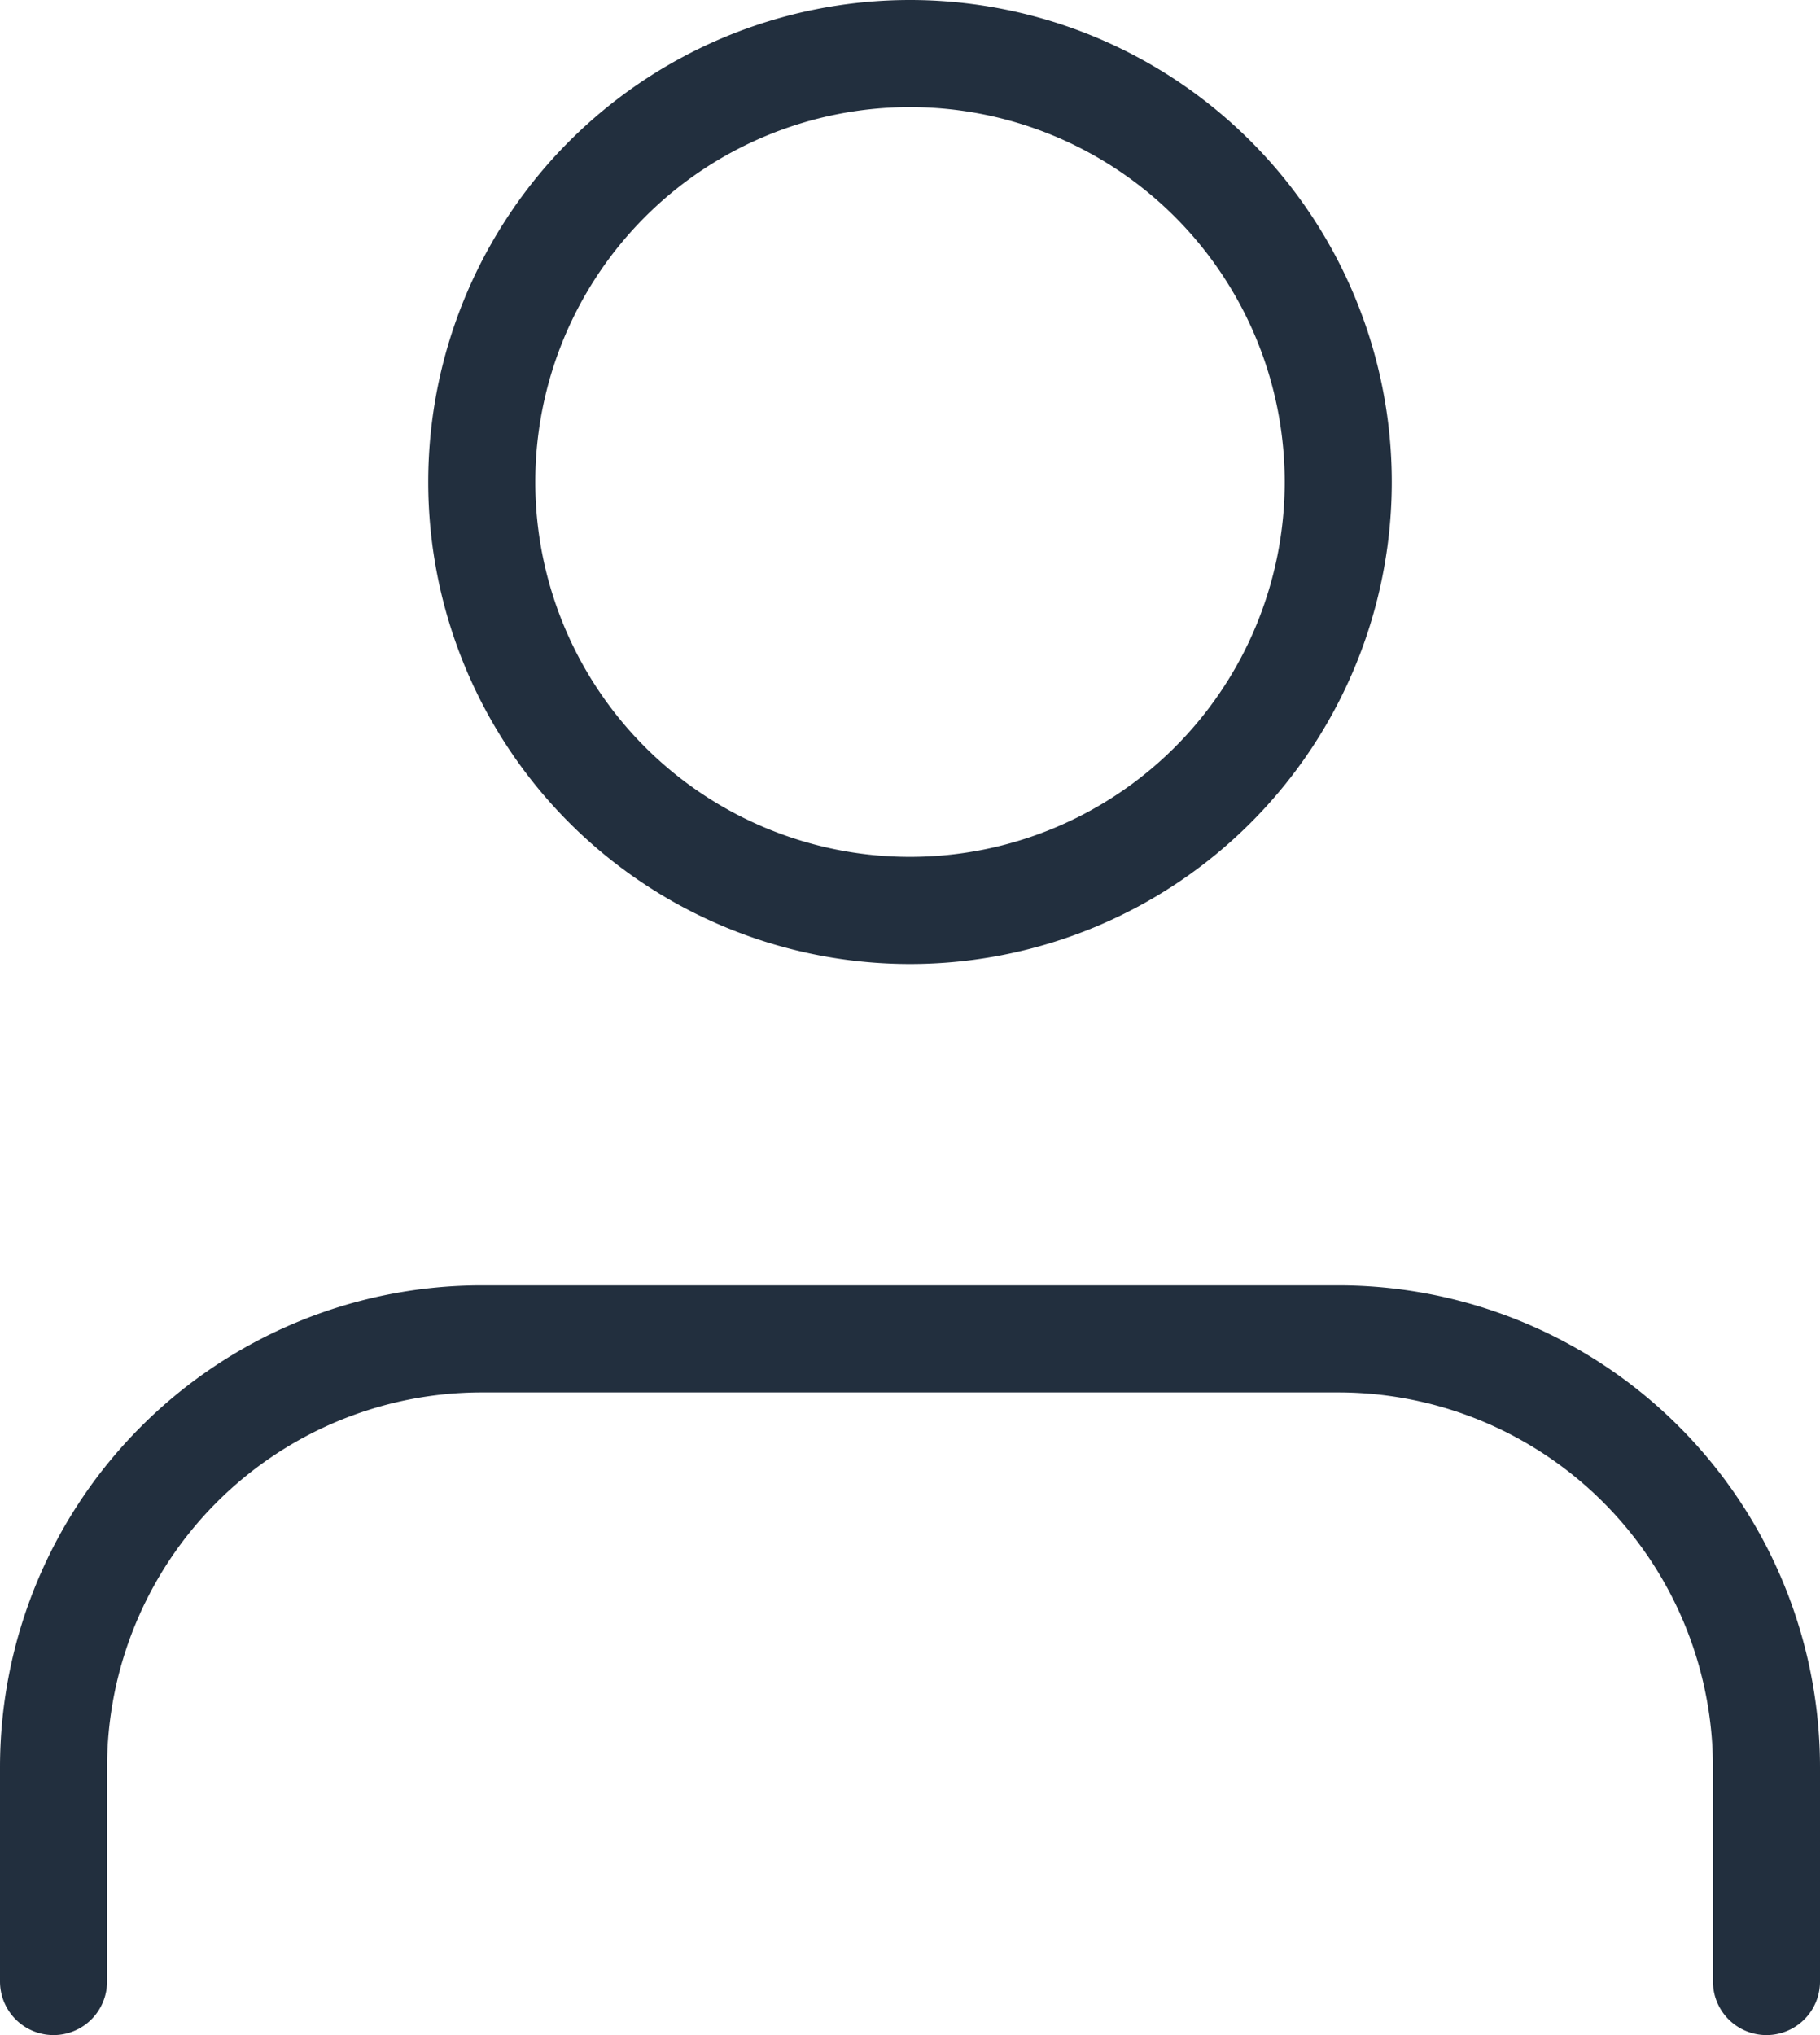 <svg xmlns="http://www.w3.org/2000/svg" width="34" height="38" viewBox="0 0 34 38">
  <g id="Icon_feather-user" data-name="Icon feather-user" transform="translate(-5 -3.5)">
    <path id="Trazado_18" data-name="Trazado 18" d="M38,34.5v-4a8,8,0,0,0-8-8H14a8,8,0,0,0-8,8v4" transform="translate(0 6)" fill="none" stroke="#222f3e" stroke-linecap="round" stroke-linejoin="round" stroke-width="2"/>
    <path id="Trazado_19" data-name="Trazado 19" d="M28,12.5a8,8,0,1,1-8-8A8,8,0,0,1,28,12.5Z" transform="translate(2 0)" fill="none" stroke="#222f3e" stroke-linecap="round" stroke-linejoin="round" stroke-width="2"/>
  </g>
</svg>
